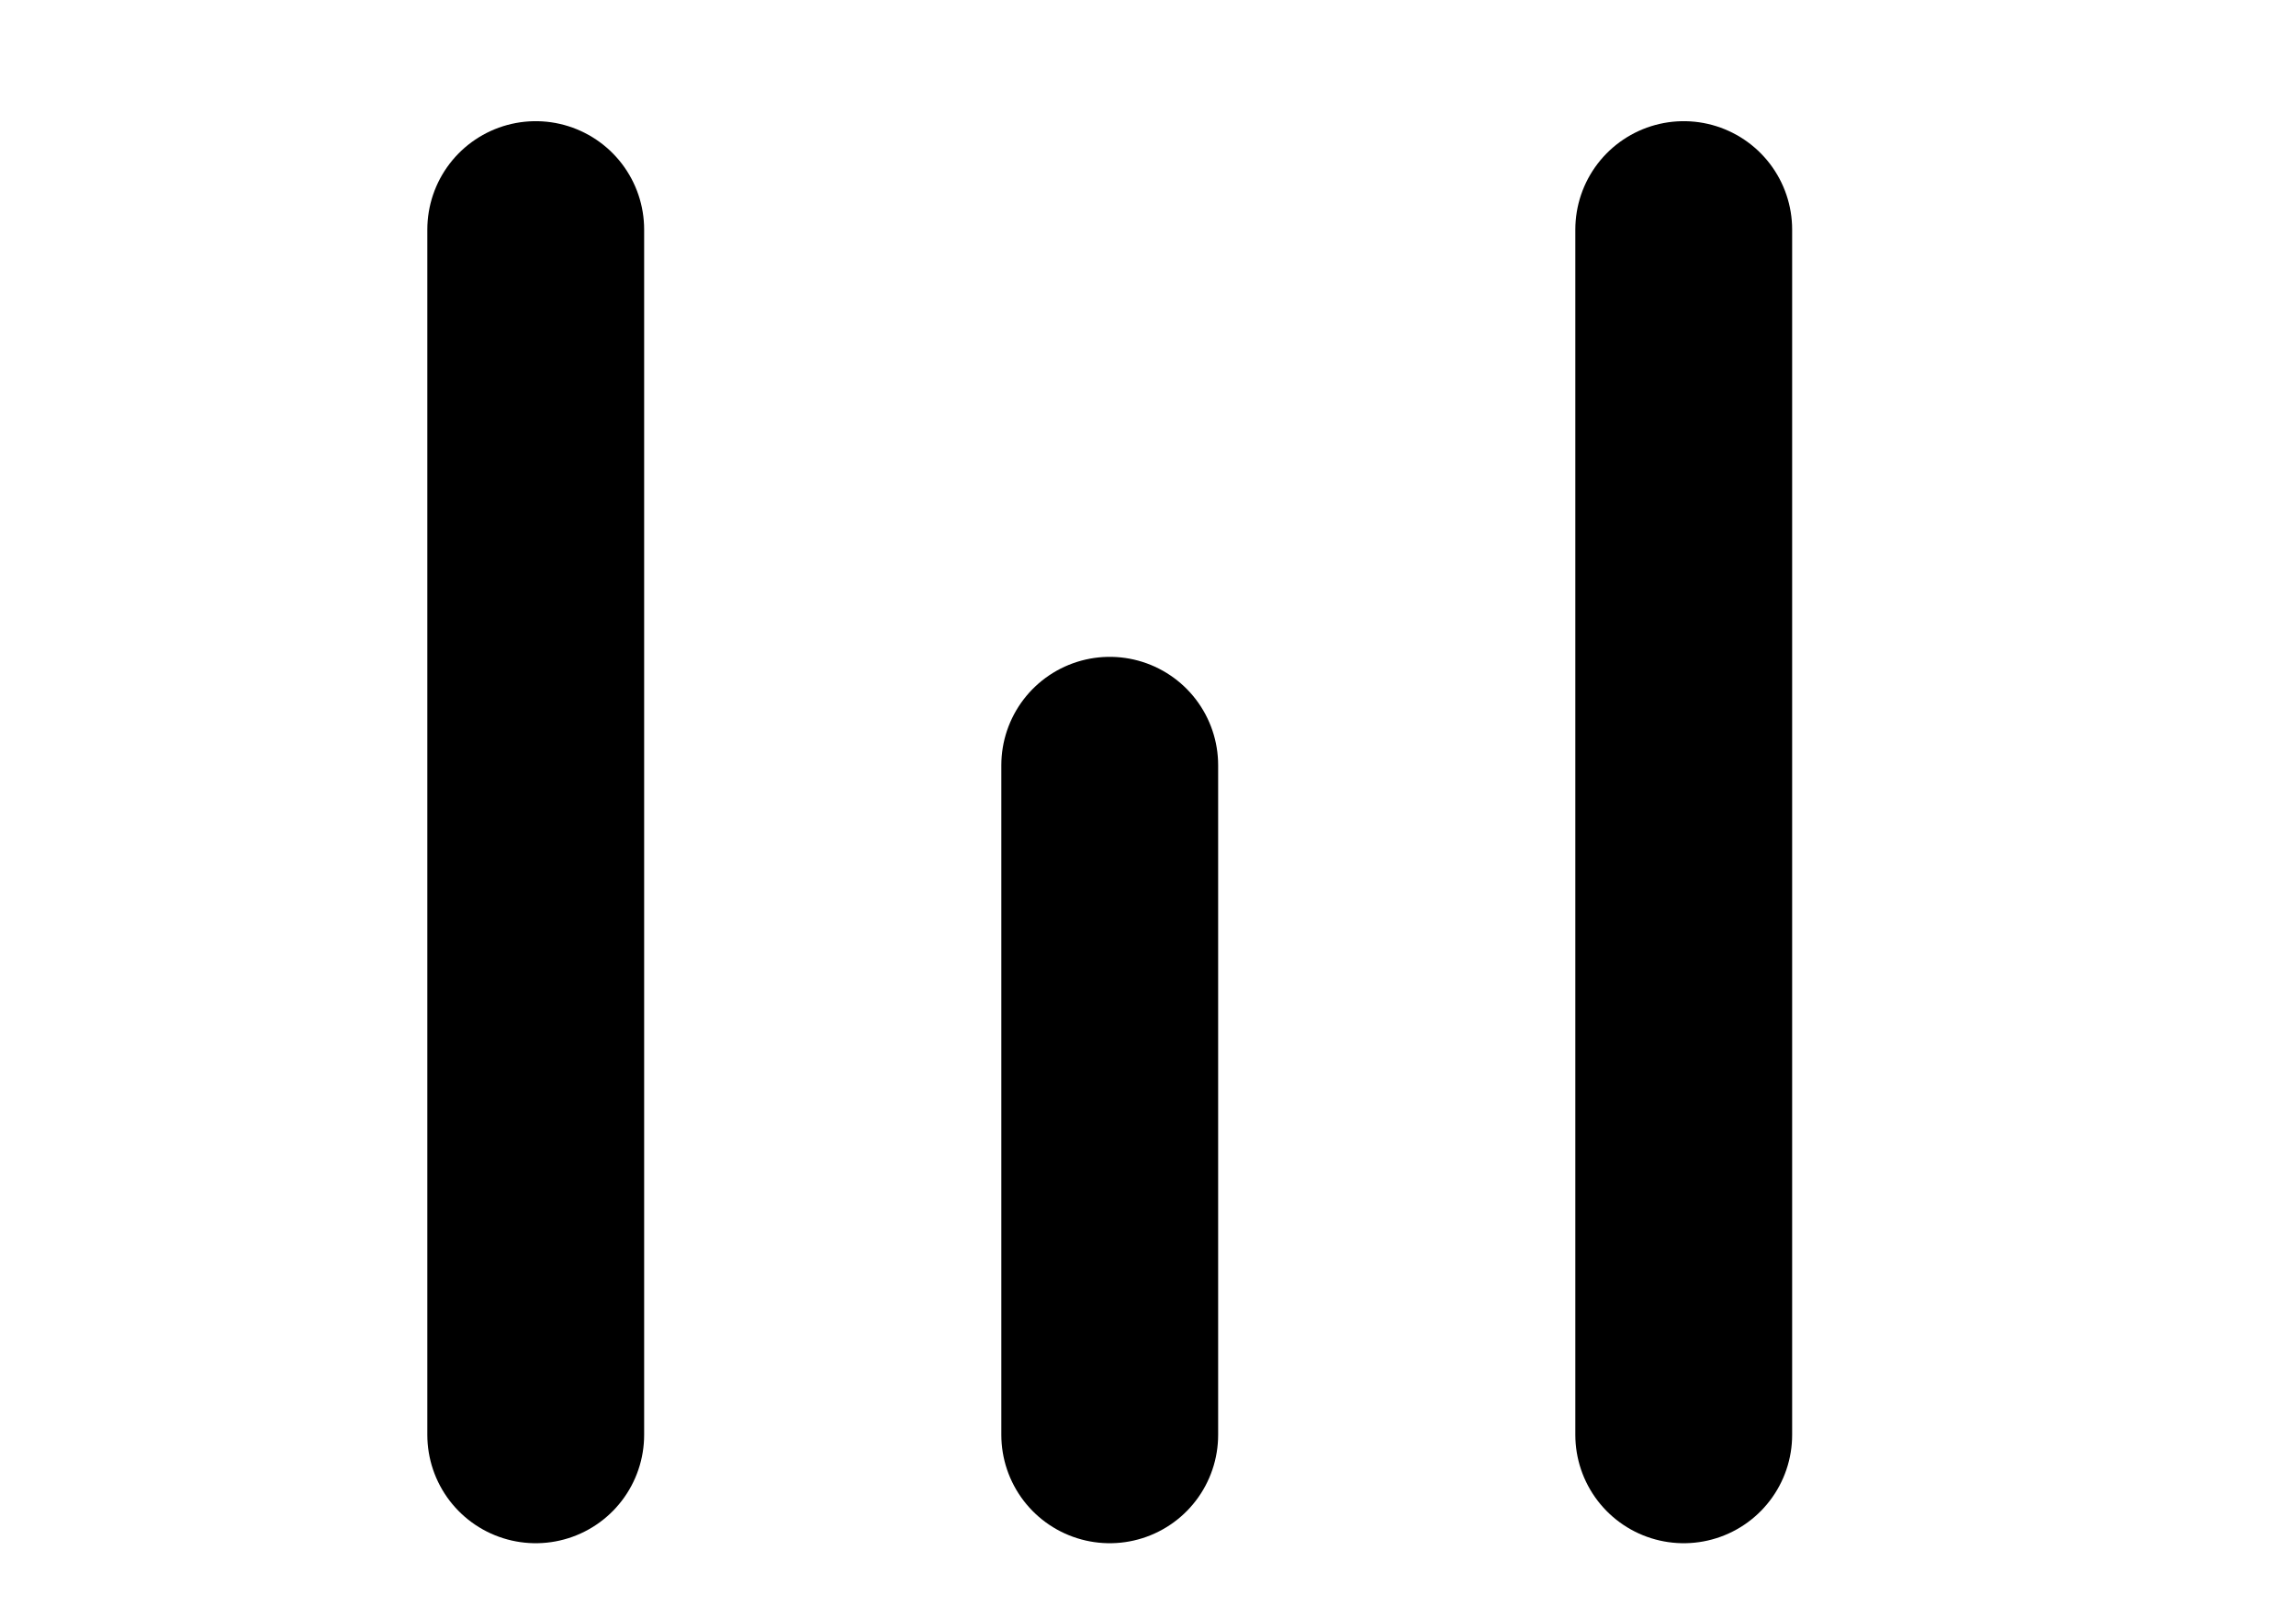 <svg width="30" height="21" viewBox="0 0 30 21" fill="none" xmlns="http://www.w3.org/2000/svg">
<path d="M14.5 10L14.5 18.75M7 3L7 18.75M22 3V18.75" stroke="black" stroke-width="2.833" stroke-linecap="round" stroke-linejoin="round"/>
</svg>
